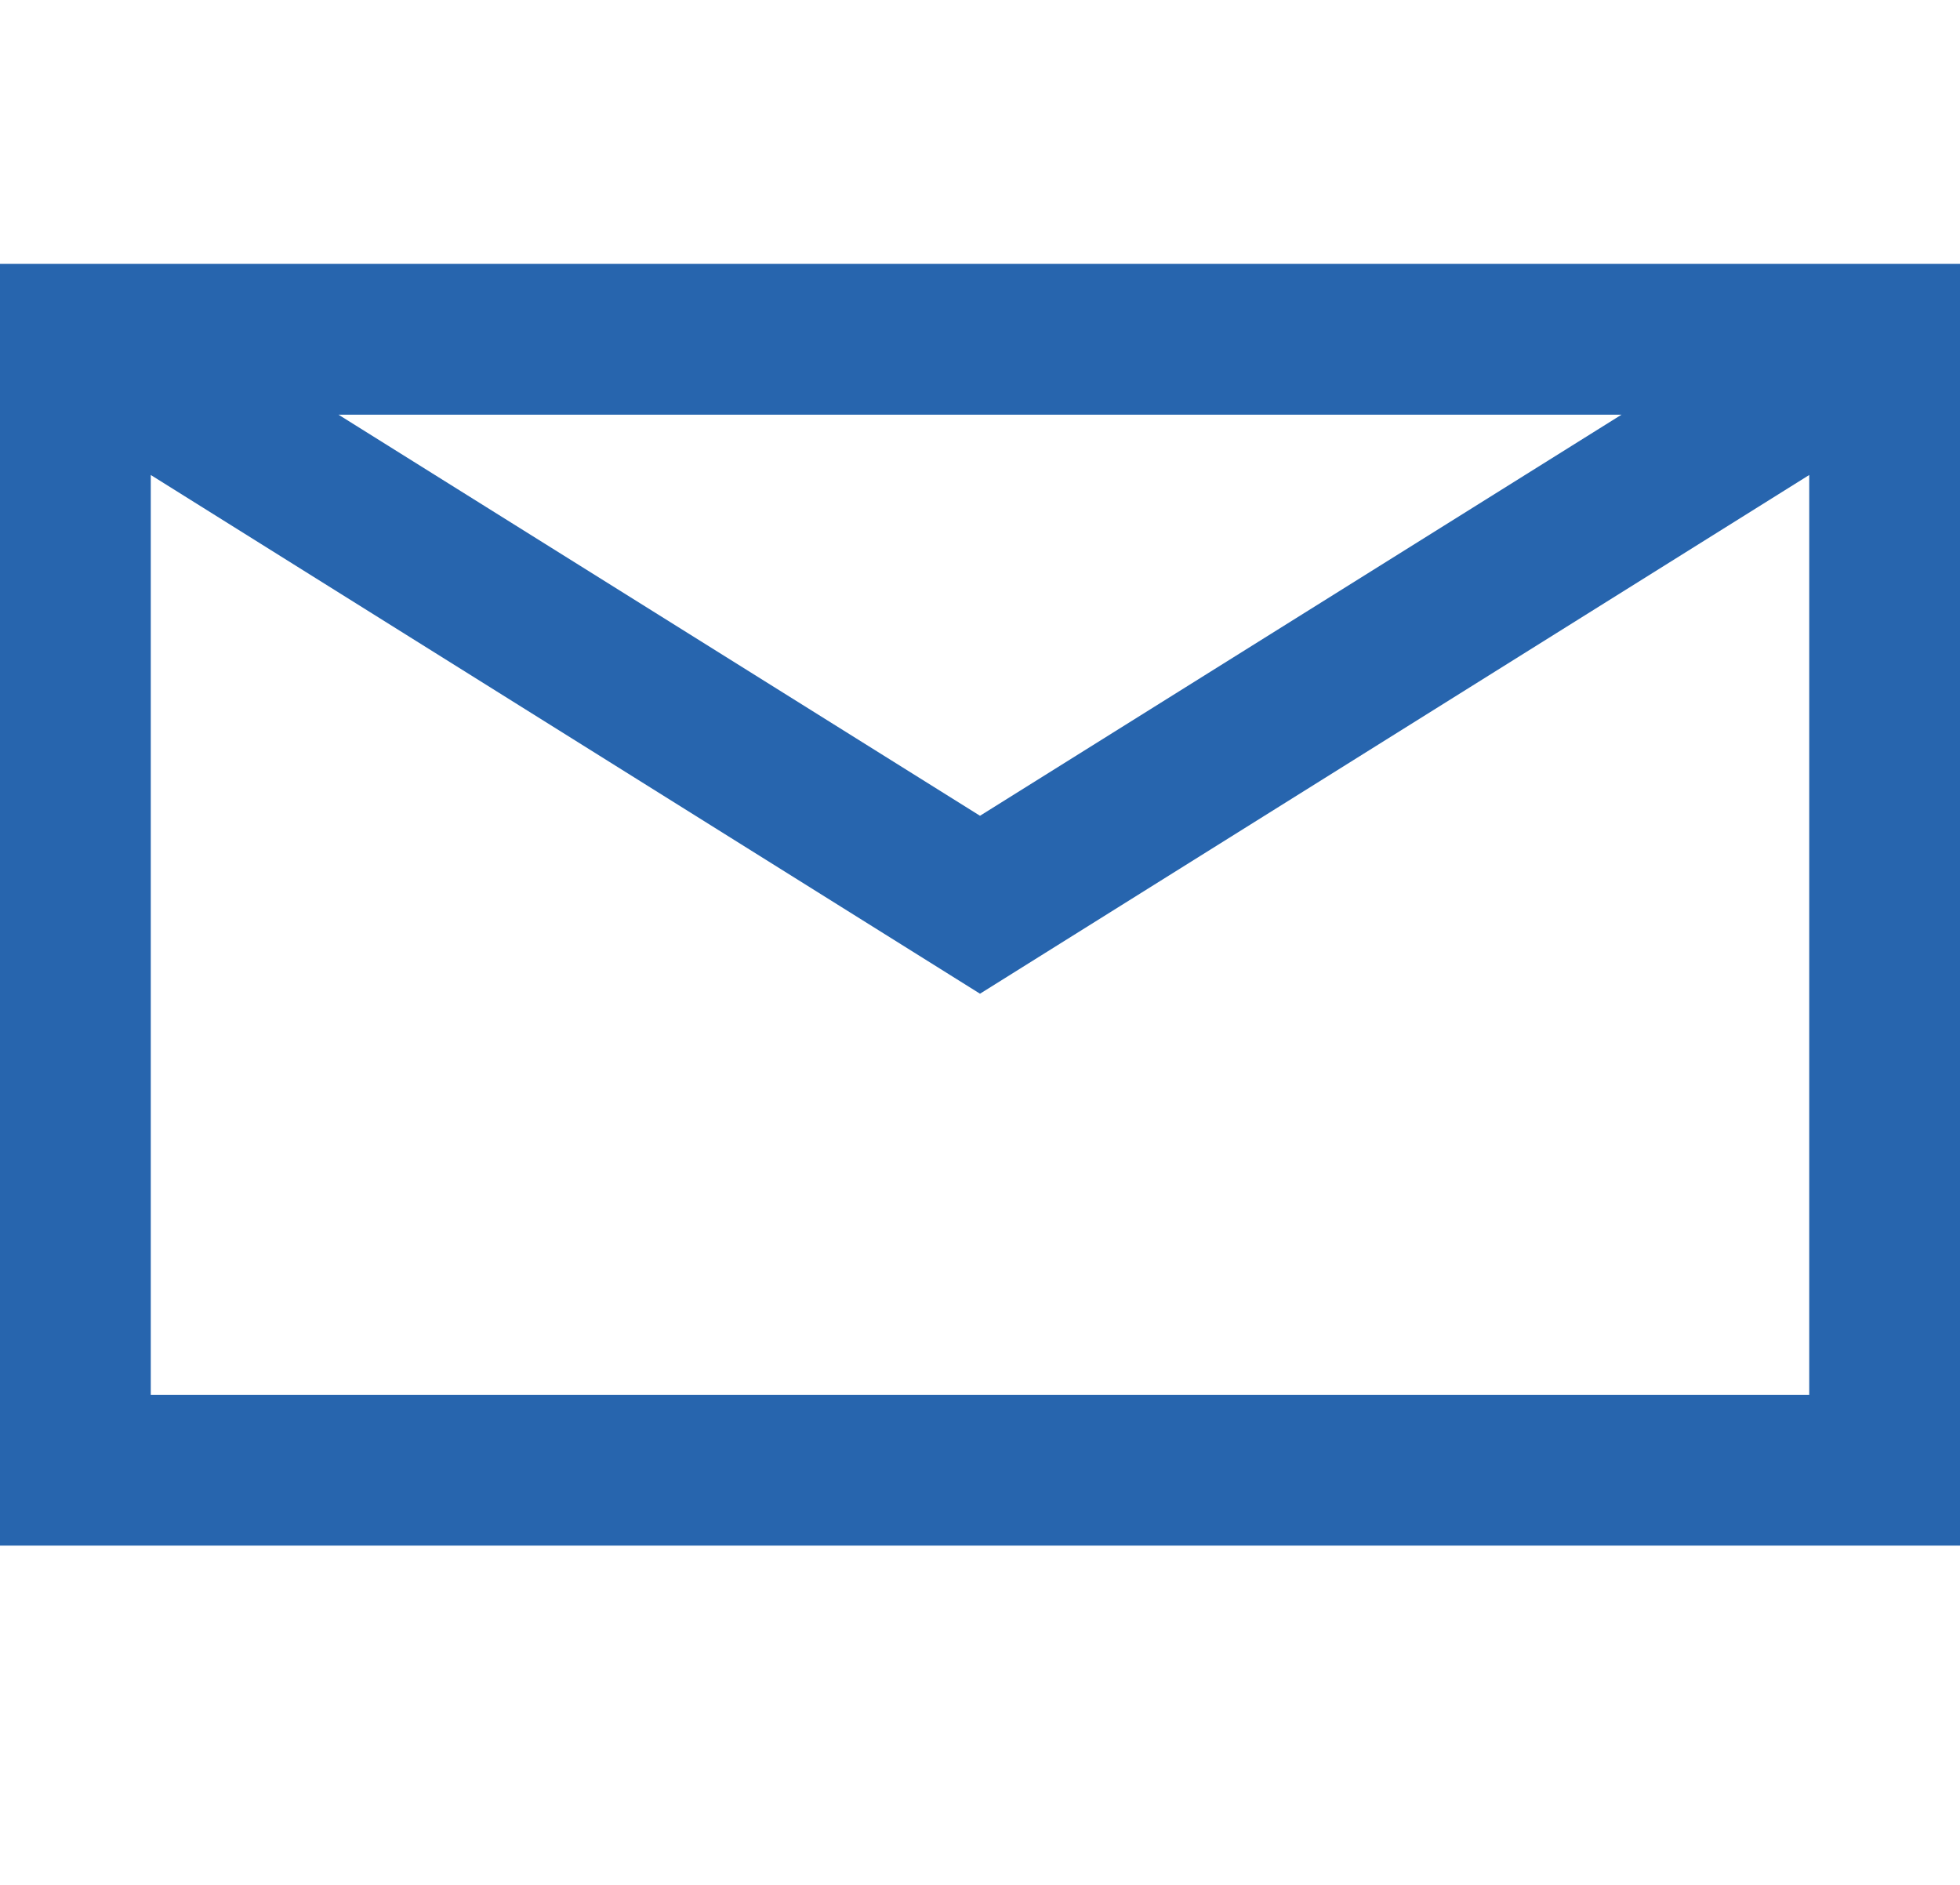 <?xml version="1.0" encoding="utf-8"?>
<!-- Generator: Adobe Illustrator 26.3.1, SVG Export Plug-In . SVG Version: 6.00 Build 0)  -->
<svg version="1.1" id="Layer_1" xmlns="http://www.w3.org/2000/svg" xmlns:xlink="http://www.w3.org/1999/xlink" x="0px" y="0px"
	 viewBox="0 0 26 25" style="enable-background:new 0 0 26 25;" xml:space="preserve">
<style type="text/css">
	.st0{fill:#2765AE;}
</style>
<path class="st0" d="M0,3.5v17h26v-17H0z M21.51,5.5L13,10.82L4.49,5.5H21.51z M2,18.5V6.3l11,6.88L24,6.3v12.2H2z"/>
</svg>
